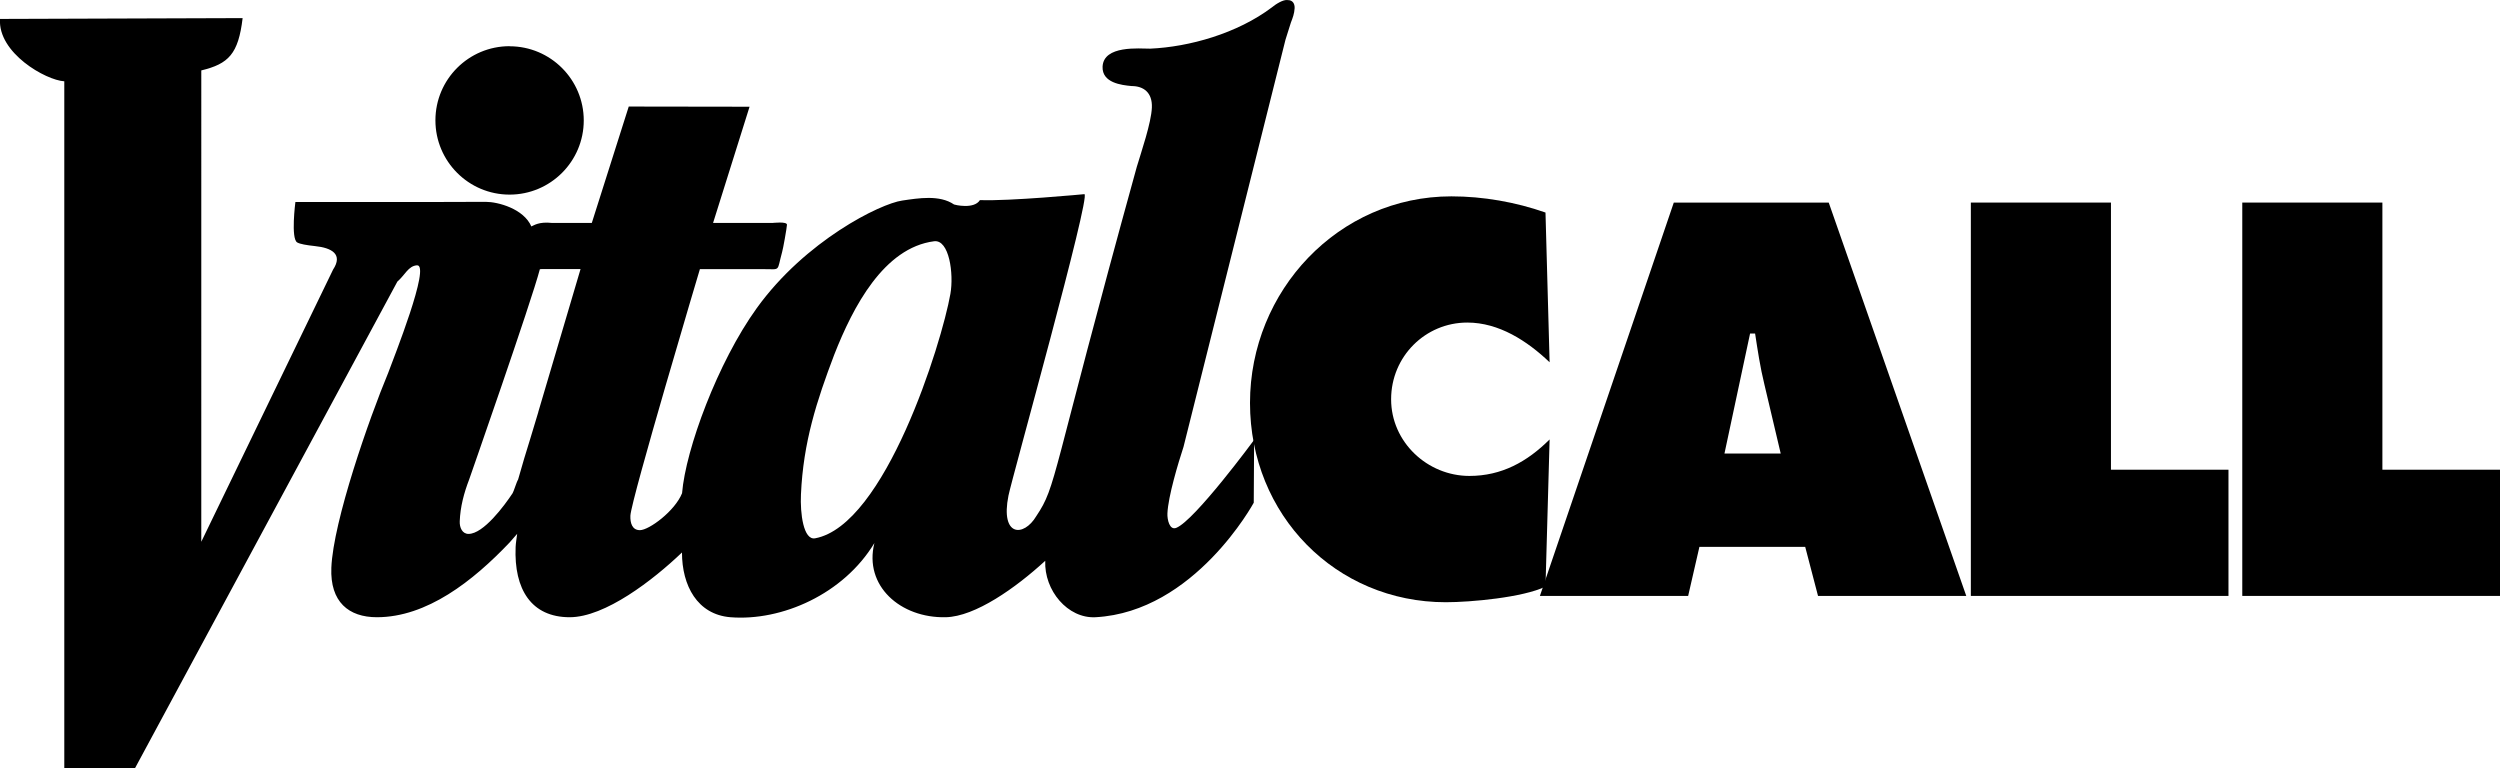 <svg preserveAspectRatio="xMinYMin" xmlns="http://www.w3.org/2000/svg" xmlns:xlink="http://www.w3.org/1999/xlink" version="1.1" viewBox="0 0 273.36 84.01">
  <path d="M140.82.01c-.51-.1-1.38.49-1.74.79-3.79,2.86-9.04,4.33-13.31,4.52-1.2,0-5.1-.39-5.21,1.97-.07,1.77,2.07,2.02,3.18,2.12,1.28,0,2.28.69,2.21,2.36-.07,1.67-1.15,4.81-1.65,6.48-9.54,34.51-8.71,34.77-10.99,38.19-1.36,2.29-3.95,2.29-3.04-2.25.36-1.83,9.07-32.96,8.3-32.96,0,0-8.18.78-11.42.65-.65,1.04-2.78.51-2.83.48-1.58-1.08-3.9-.69-5.67-.43-2.39.34-10.57,4.37-15.9,11.76-4.27,5.92-7.78,15.44-8.17,20.24-.78,1.95-3.61,4.04-4.61,4.04-.85,0-1.07-.79-1.04-1.58.08-1.77,7.6-26.96,7.6-26.96h7c1.88,0,1.39.3,1.99-1.87.1-.3.52-2.68.53-2.98.02-.39-1.53-.2-1.61-.2h-6.47l3.99-12.71-13.21-.02-4.04,12.73h-4.32c-1.5-.17-2.04.29-2.29.38-.84-1.94-3.65-2.69-4.99-2.69s-6.63.02-6.63.02h-14.18s-.52,4.01.2,4.42c.31.18,1.02.3,1.95.4,1.85.19,3.07.9,1.97,2.57l-14.41,29.76V7.7c2.98-.72,4.05-1.79,4.52-5.72L0,2.07c-.24,3.72,5,6.7,7.03,6.82v75.11h7.73l28.69-53.21c.83-.71,1.19-1.71,2.14-1.78,1.55-.12-2.56,10.17-3.14,11.75-2.09,5.02-6.01,16.21-6.22,21.32-.15,3.74,1.9,5.41,4.98,5.41,5.46,0,10.49-3.94,14.51-8.17.2-.22.5-.56.83-.95-.06.48-.15.99-.17,1.45-.19,4.62,1.72,7.67,5.91,7.67,3.87,0,9.12-4.06,12.28-7.08,0,3.63,1.68,6.78,5.29,7.08,5.62.45,12.38-2.53,15.75-8.11-1.17,4.67,2.84,8.22,7.8,8.11,3.22-.07,7.63-3.19,10.88-6.17-.13,3.24,2.46,6.33,5.5,6.17,10.84-.59,17.3-12.52,17.3-12.52l.04-6.87s-6.49,8.82-8.52,9.62c-.72.28-.99-.89-.96-1.58.08-1.87,1.18-5.51,1.76-7.28l11.15-44.52.59-1.87c.19-.49.38-.98.41-1.58.02-.49-.22-.88-.73-.88M55.72,5.05c-4.48,0-8.11,3.63-8.11,8.11s3.63,8.12,8.11,8.12,8.11-3.64,8.11-8.11-3.63-8.11-8.11-8.11M89.13,58.86c-1.28.24-1.65-2.73-1.55-4.8.25-5.71,1.73-10.25,3.64-15.28,2.06-5.25,5.43-11.69,10.92-12.4,1.65-.21,2.17,3.55,1.78,5.76-.96,5.43-7.14,25.3-14.79,26.72M58.86,45.06l-.89,2.95c-.42,1.33-.88,2.86-1.32,4.43-.16.23-.49,1.34-.6,1.49-.91,1.38-3.19,4.45-4.82,4.45-.68,0-.99-.69-.96-1.38.06-1.58.46-3.09,1.03-4.57,0,0,6.83-19.52,7.73-22.99.11-.01.19-.02.21-.02h4.24l-4.62,15.62Z"/>
  <path d="M169.44,39.61c-2.46-2.34-5.54-4.34-9-4.34-4.59,0-8.33,3.71-8.33,8.39s3.97,8.38,8.56,8.38c3.52,0,6.31-1.54,8.77-3.99l-.45,16.09c-2.46,1.19-8.16,1.71-10.9,1.71-12.02,0-21.41-9.53-21.41-21.79s9.67-22.59,22.02-22.59c3.47,0,7.04.63,10.29,1.77l.45,16.37Z"/>
  <path d="M185.82,59.8h11.57l1.4,5.36h16.21l-15.04-43.01h-16.94l-14.64,43.01h16.21l1.23-5.36ZM188.56,49.59l2.8-13.12h.55c.28,1.83.56,3.71,1.01,5.54l1.79,7.58h-6.15Z"/>
  <polygon points="215.5 22.15 230.82 22.15 230.82 51.36 243.67 51.36 243.67 65.16 215.5 65.16 215.5 22.15"/>
  <polygon points="245.18 22.15 260.5 22.15 260.5 51.36 273.36 51.36 273.36 65.16 245.18 65.16 245.18 22.15"/>
</svg>